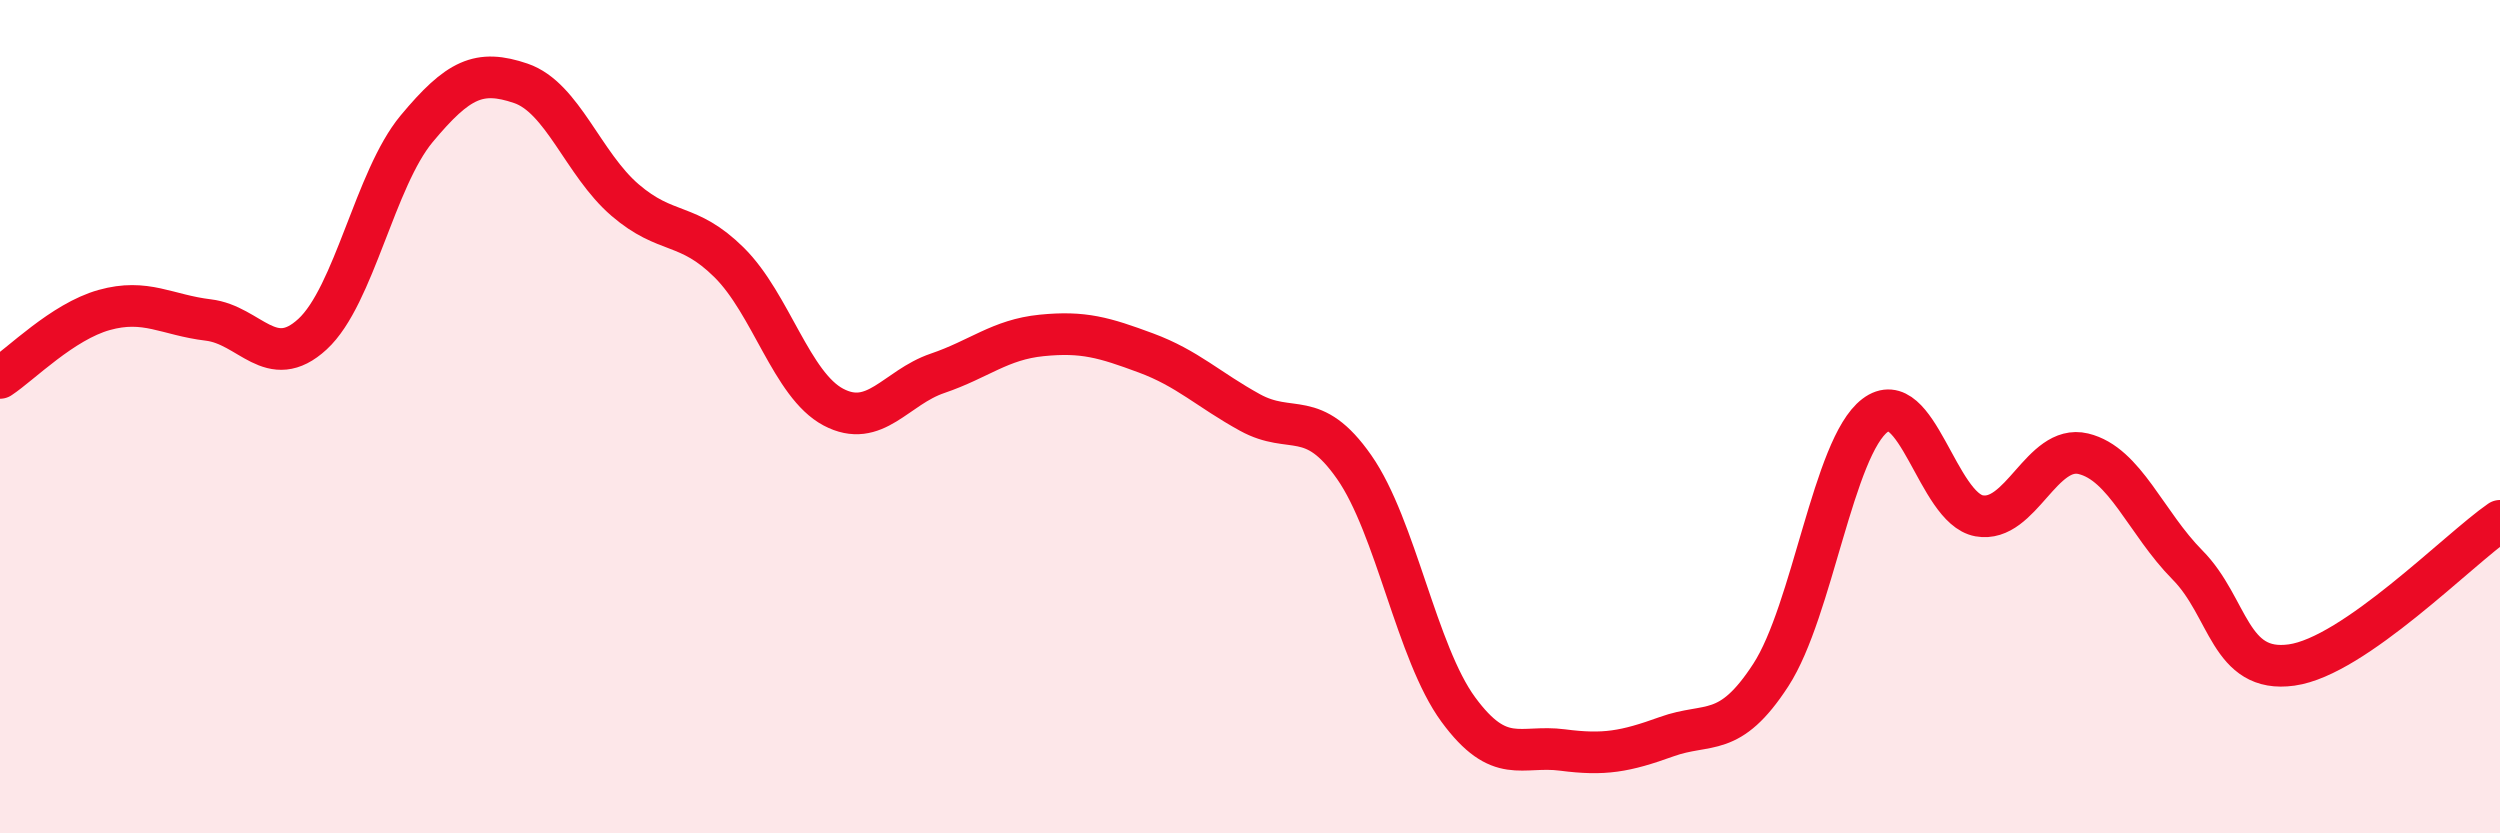 
    <svg width="60" height="20" viewBox="0 0 60 20" xmlns="http://www.w3.org/2000/svg">
      <path
        d="M 0,9.07 C 0.5,8.74 1.5,7.72 2.5,7.44 C 3.5,7.16 4,7.56 5,7.68 C 6,7.8 6.5,8.94 7.5,8.02 C 8.5,7.1 9,4.29 10,3.09 C 11,1.89 11.5,1.66 12.5,2 C 13.5,2.34 14,3.94 15,4.8 C 16,5.66 16.5,5.31 17.5,6.3 C 18.5,7.29 19,9.24 20,9.77 C 21,10.3 21.5,9.3 22.5,8.96 C 23.5,8.62 24,8.15 25,8.05 C 26,7.95 26.5,8.1 27.5,8.47 C 28.5,8.84 29,9.35 30,9.9 C 31,10.45 31.5,9.78 32.5,11.21 C 33.5,12.64 34,15.67 35,17.03 C 36,18.39 36.5,17.87 37.5,18 C 38.5,18.13 39,18.04 40,17.68 C 41,17.32 41.5,17.74 42.5,16.2 C 43.5,14.66 44,10.73 45,9.97 C 46,9.21 46.5,12.2 47.5,12.38 C 48.5,12.56 49,10.65 50,10.89 C 51,11.13 51.5,12.55 52.5,13.56 C 53.5,14.57 53.5,16.17 55,15.96 C 56.5,15.75 59,13.19 60,12.5L60 20L0 20Z"
        fill="#EB0A25"
        opacity="0.1"
        stroke-linecap="round"
        stroke-linejoin="round"
      />
      <path
        d="M 0,9.07 C 0.5,8.74 1.5,7.72 2.5,7.44 C 3.5,7.16 4,7.56 5,7.68 C 6,7.8 6.5,8.94 7.5,8.02 C 8.5,7.1 9,4.29 10,3.09 C 11,1.89 11.5,1.66 12.5,2 C 13.5,2.34 14,3.94 15,4.8 C 16,5.66 16.5,5.31 17.5,6.3 C 18.5,7.29 19,9.24 20,9.77 C 21,10.3 21.5,9.3 22.5,8.96 C 23.5,8.62 24,8.15 25,8.05 C 26,7.95 26.5,8.1 27.5,8.47 C 28.5,8.84 29,9.35 30,9.9 C 31,10.45 31.5,9.78 32.5,11.21 C 33.5,12.64 34,15.67 35,17.03 C 36,18.39 36.5,17.87 37.5,18 C 38.5,18.13 39,18.04 40,17.68 C 41,17.32 41.5,17.74 42.5,16.2 C 43.5,14.66 44,10.73 45,9.97 C 46,9.21 46.5,12.2 47.5,12.38 C 48.5,12.56 49,10.65 50,10.89 C 51,11.13 51.5,12.55 52.5,13.56 C 53.5,14.57 53.5,16.17 55,15.96 C 56.5,15.75 59,13.19 60,12.5"
        stroke="#EB0A25"
        stroke-width="1"
        fill="none"
        stroke-linecap="round"
        stroke-linejoin="round"
      />
    </svg>
  